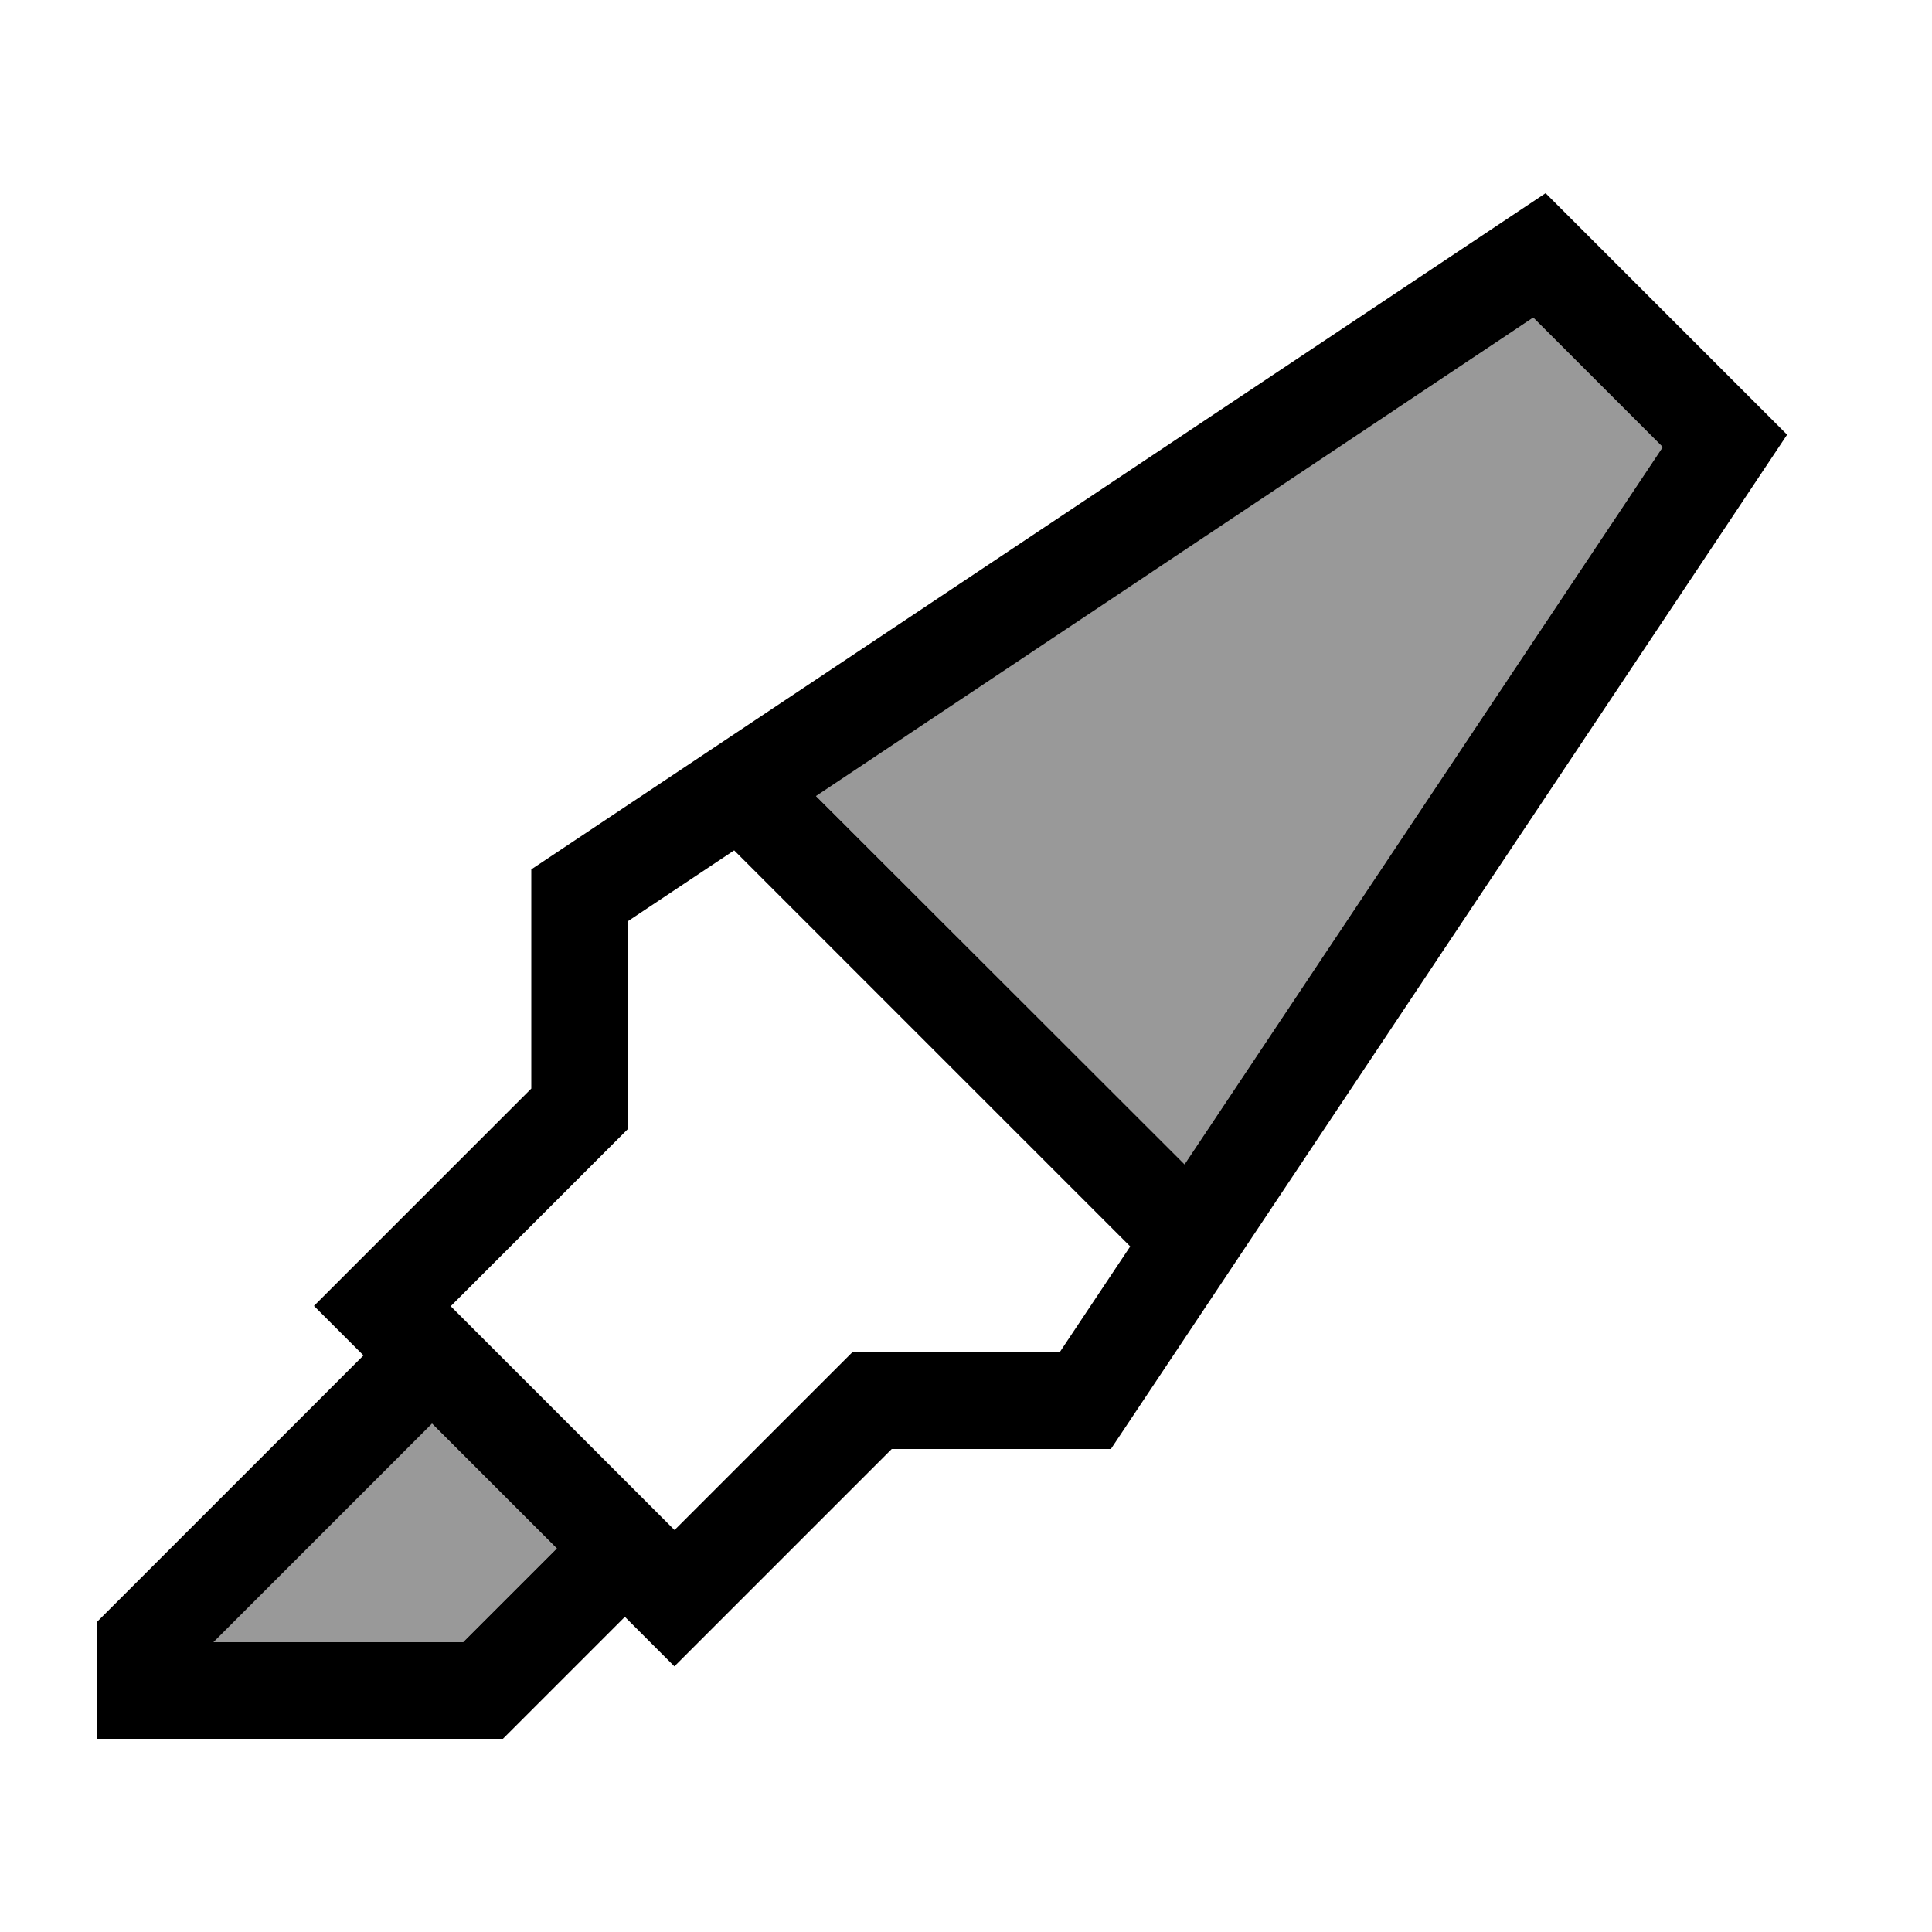 <svg xmlns="http://www.w3.org/2000/svg" viewBox="0 0 640 640"><!--! Font Awesome Pro 7.1.0 by @fontawesome - https://fontawesome.com License - https://fontawesome.com/license (Commercial License) Copyright 2025 Fonticons, Inc. --><path opacity=".4" fill="currentColor" d="M70.6 544L143 471.6L184.4 513L153.4 544L70.7 544zM270.2 263.6L507.9 105.2L550.8 148.1L392.4 385.7L270.2 263.6z"/><path fill="currentColor" d="M295.4 480L368 480L592 144L512 64L176 288L176 360.6C138.6 398 114.6 422 104 432.6L120.4 449L36.7 532.7L32 537.4L32 576L166.6 576L171.3 571.3L207 535.6L223.4 552C234 541.4 258 517.4 295.4 480zM184.4 513L153.4 544L70.7 544L143.1 471.6L184.5 513zM223.4 506.8L149.3 432.7L198.7 383.3L208.1 373.9L208.1 305.1L243.2 281.7L374.4 412.9L351 448L282.3 448L272.9 457.4L223.5 506.8zM270.3 263.7L507.9 105.2L550.8 148.1L392.4 385.7L270.2 263.6z"/></svg>